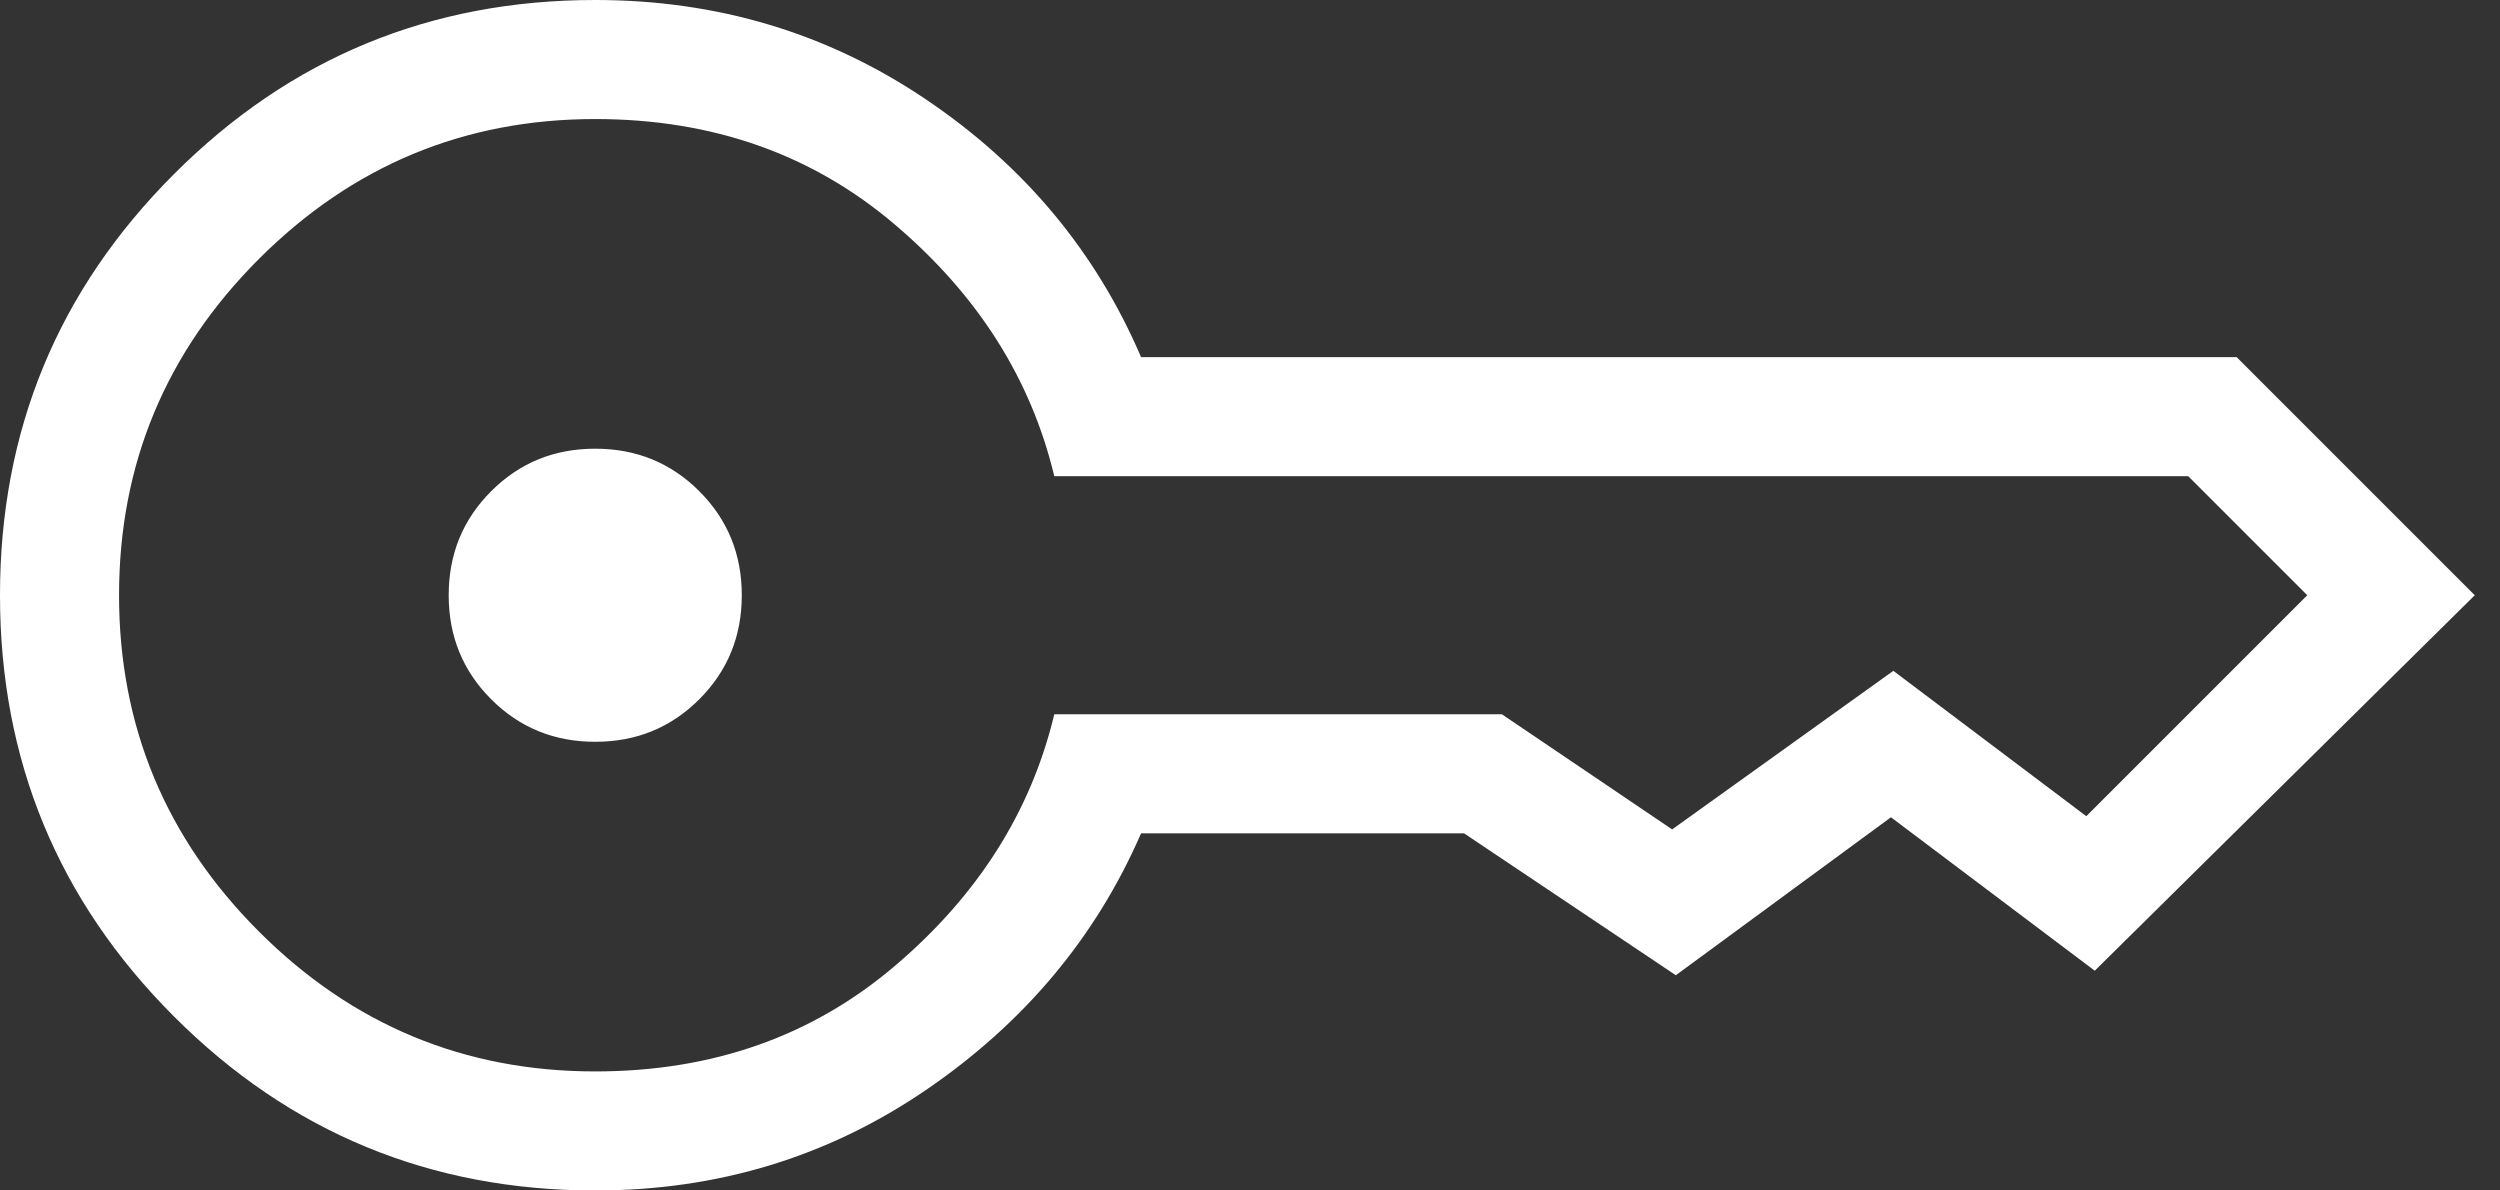<svg width="21" height="10" viewBox="0 0 21 10" fill="none" xmlns="http://www.w3.org/2000/svg">
<rect x="0" y="0" width="21" height="10" fill="#333333" stroke="none"/>
<path d="M5 6.231C4.655 6.231 4.364 6.112 4.126 5.874C3.888 5.636 3.769 5.345 3.769 5C3.769 4.655 3.888 4.364 4.126 4.126C4.364 3.888 4.655 3.769 5 3.769C5.345 3.769 5.636 3.888 5.874 4.126C6.112 4.364 6.231 4.655 6.231 5C6.231 5.345 6.112 5.636 5.874 5.874C5.636 6.112 5.345 6.231 5 6.231ZM5 10C3.615 10 2.436 9.513 1.462 8.539C0.487 7.564 0 6.385 0 5C0 3.615 0.487 2.436 1.462 1.462C2.436 0.487 3.615 0 5 0C6.027 0 6.953 0.278 7.778 0.835C8.603 1.391 9.205 2.113 9.585 3H18.788L20.788 5L17.596 8.154L15.884 6.865L14.077 8.192L12.298 7H9.585C9.205 7.874 8.603 8.593 7.778 9.156C6.953 9.719 6.027 10 5 10ZM5 9C5.985 9 6.825 8.704 7.52 8.111C8.216 7.519 8.661 6.815 8.856 6H12.616L14.046 6.967L15.904 5.635L17.525 6.856L19.381 5L18.381 4H8.856C8.661 3.185 8.216 2.481 7.52 1.889C6.825 1.296 5.985 1 5 1C3.9 1 2.958 1.392 2.175 2.175C1.392 2.958 1 3.9 1 5C1 6.1 1.392 7.042 2.175 7.825C2.958 8.608 3.9 9 5 9Z" fill="#FFFFFF"/>
</svg>
